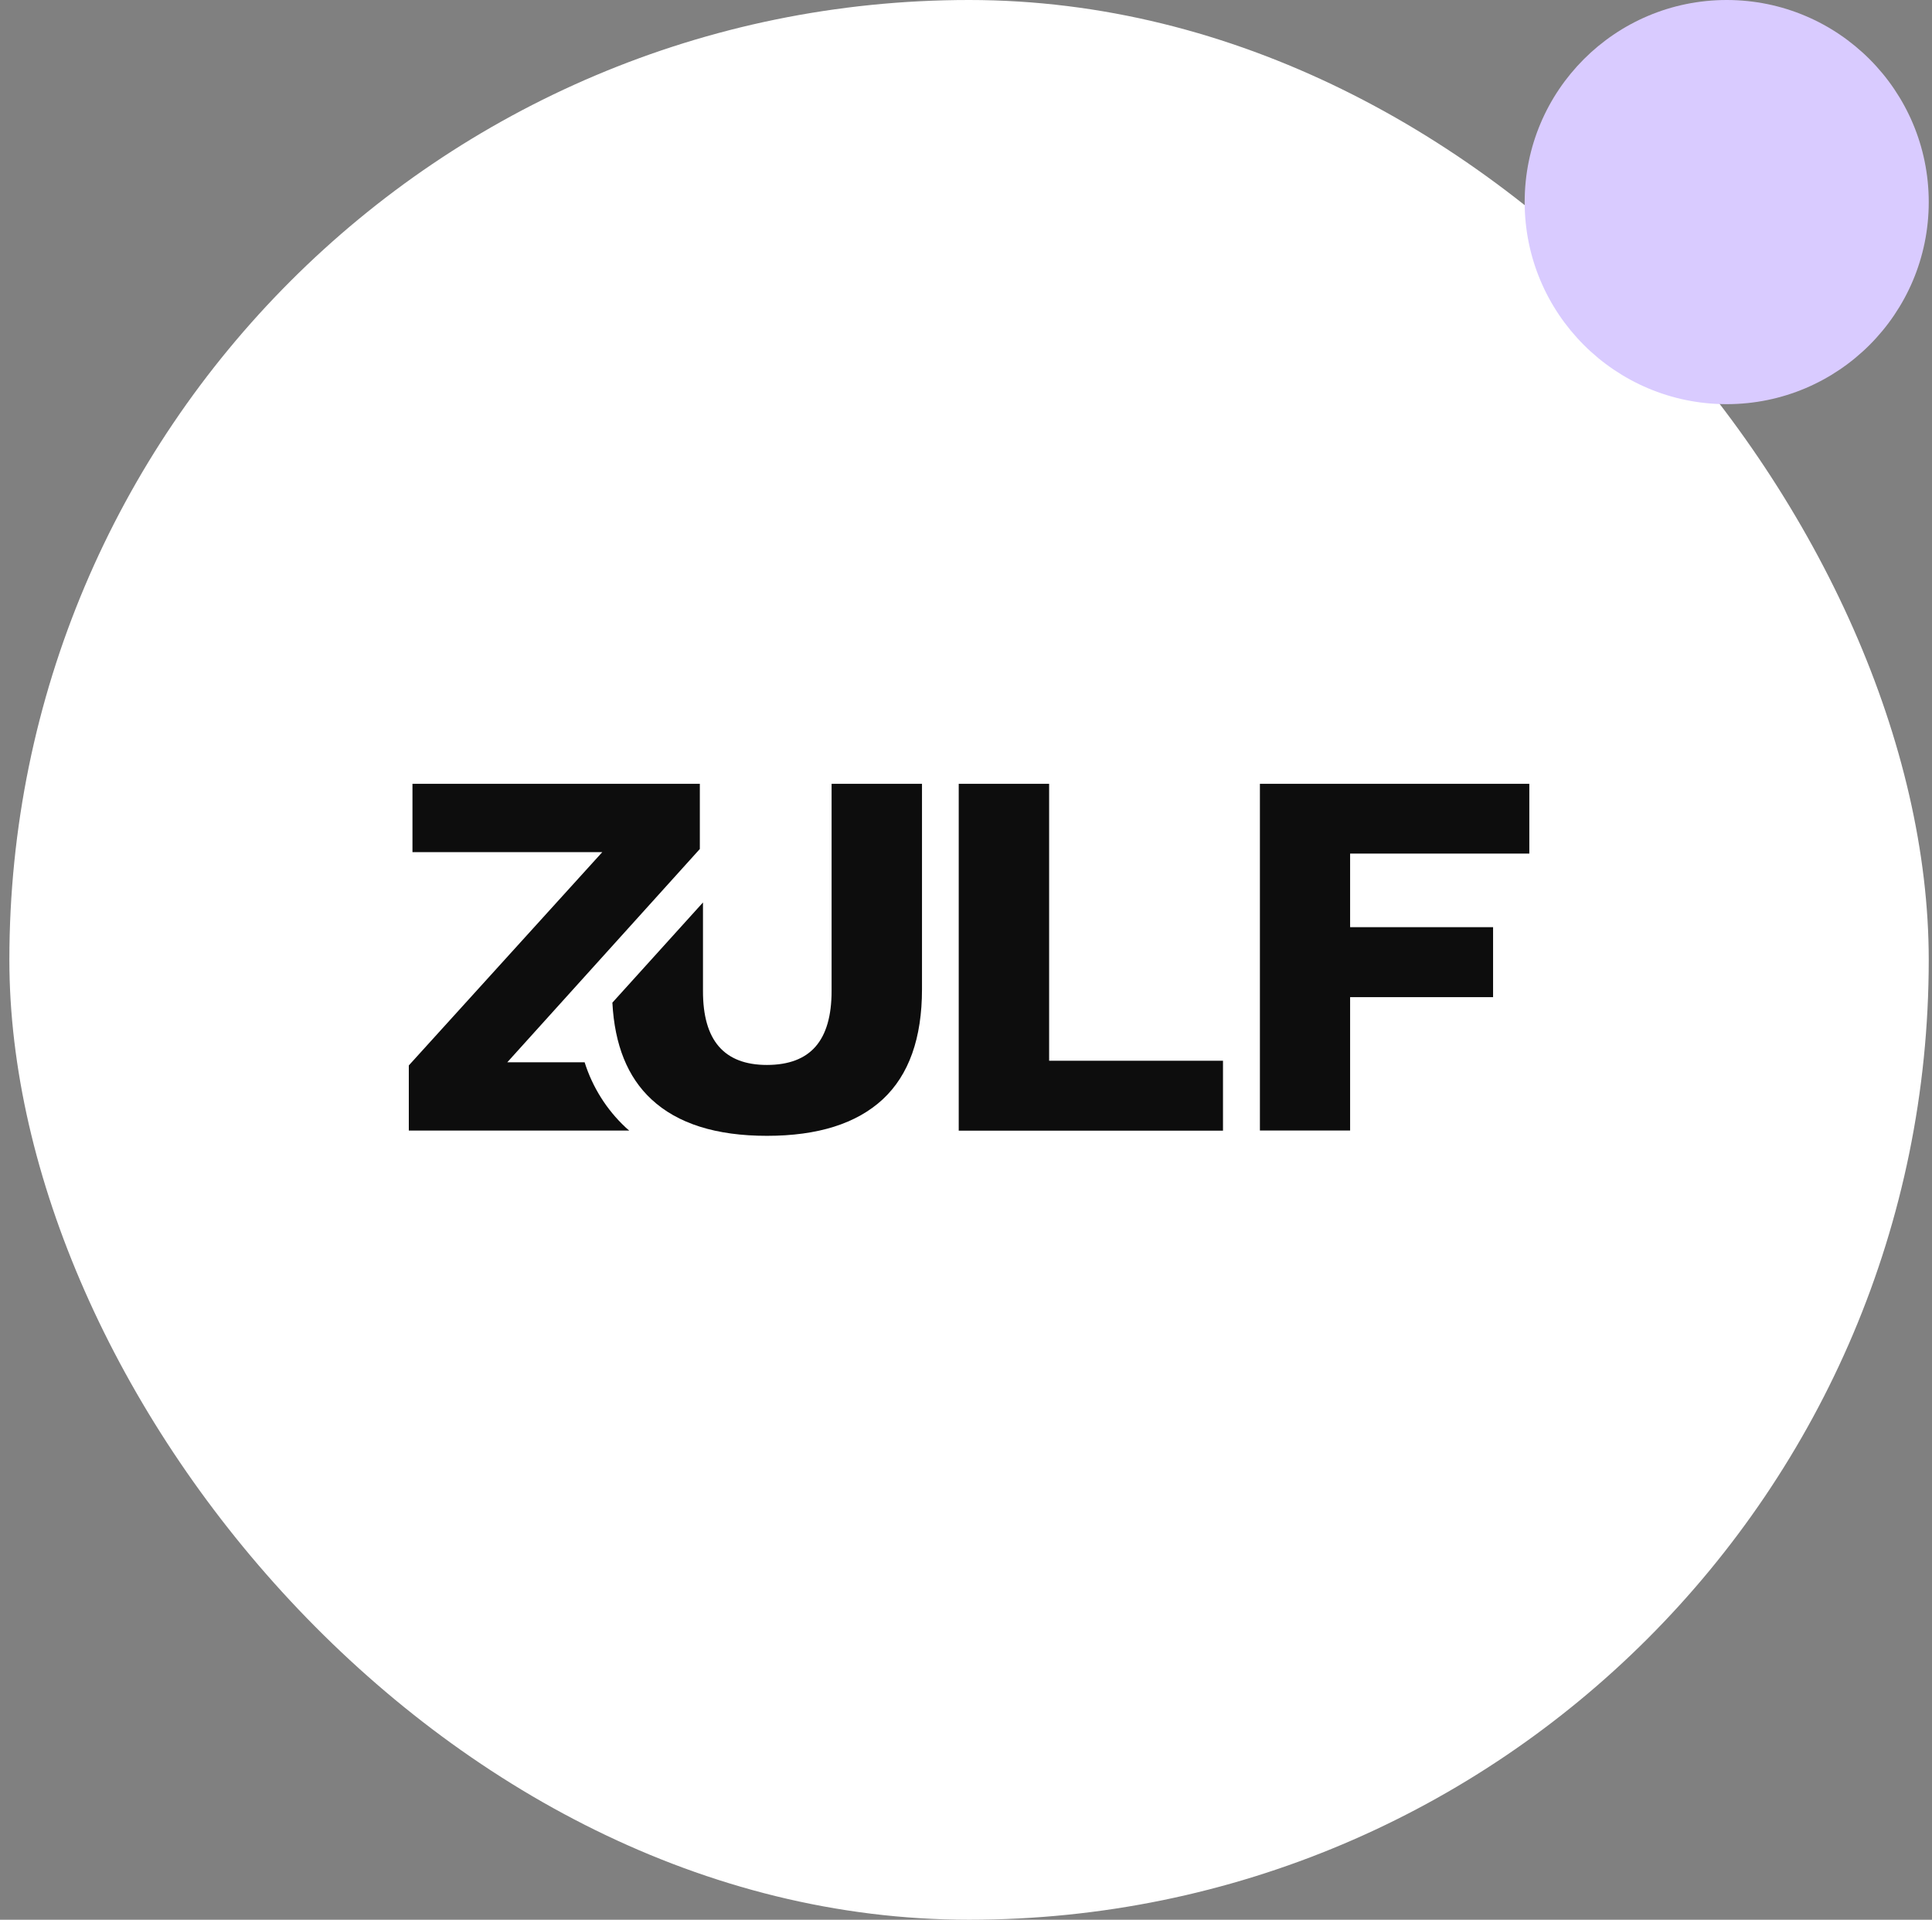 <?xml version="1.0" encoding="UTF-8"?> <svg xmlns="http://www.w3.org/2000/svg" width="153" height="152" viewBox="0 0 153 152" fill="none"><rect x="0" y="0" width="153" height="152" fill="#808080" stroke="none"/><rect x="0.742" width="152" height="152" rx="76" fill="white"></rect><g clip-path="url(#clip0_41_20284)"><path d="M83.083 83.987H96.852V89.522H75.924V62.062H83.083V83.987Z" fill="#0D0D0D"></path><path d="M121.111 67.584H106.919V73.411H118.241V78.952H106.919V89.513H99.775V62.062H121.12L121.111 67.584Z" fill="#0D0D0D"></path><path d="M49.536 89.258C48.033 87.849 46.919 86.076 46.299 84.111H40.171L55.422 67.221V62.062H32.664V67.469H47.697L32.375 84.357V89.516H49.834C49.731 89.435 49.632 89.348 49.536 89.258Z" fill="#0D0D0D"></path><path d="M65.856 62.062V78.455C65.856 80.425 65.433 81.894 64.588 82.863C63.743 83.832 62.46 84.317 60.737 84.32C59.045 84.32 57.777 83.834 56.932 82.863C56.087 81.892 55.667 80.422 55.671 78.455V71.454L48.496 79.387C48.672 82.74 49.702 85.291 51.587 87.04C53.657 88.968 56.707 89.932 60.737 89.932C64.766 89.932 67.824 88.968 69.909 87.04C71.98 85.111 73.015 82.204 73.015 78.322V62.062H65.856Z" fill="#0D0D0D"></path></g><circle cx="136.742" cy="16" r="16" fill="#D9CBFF"></circle><defs><clipPath id="clip0_41_20284"><rect width="88.736" height="27.877" fill="white" transform="translate(32.375 62.062)"></rect></clipPath></defs></svg> 
